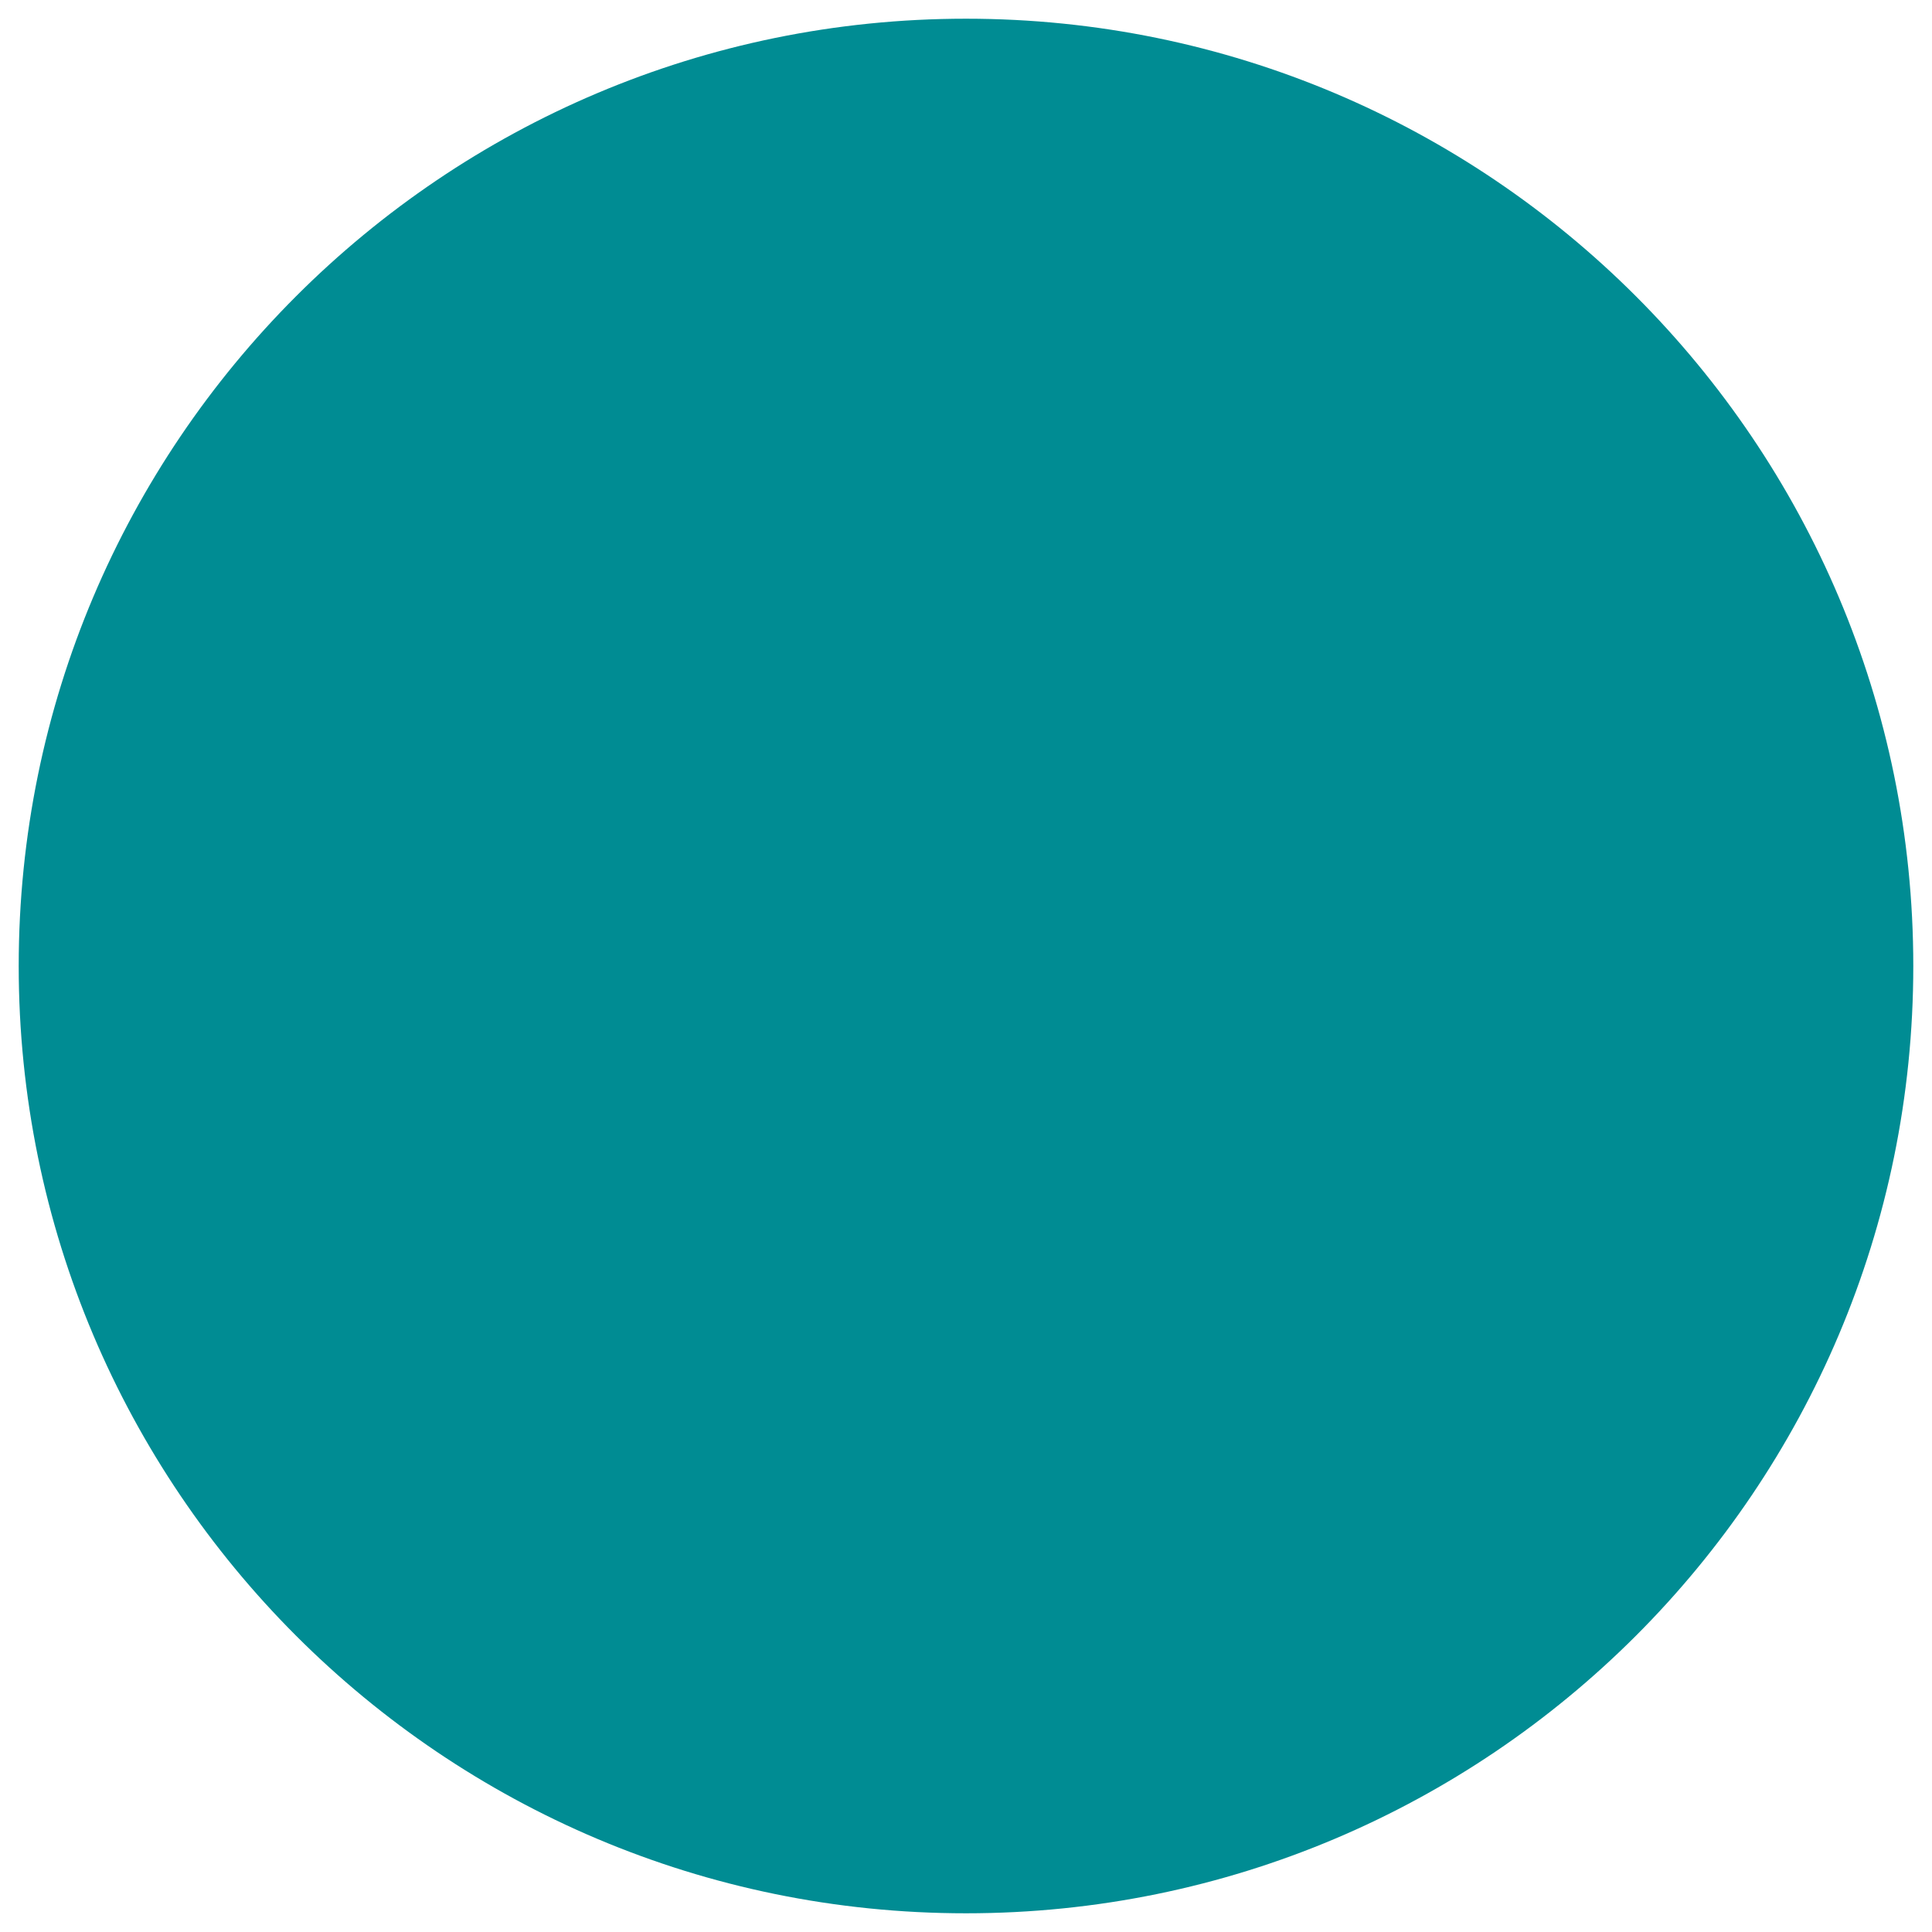 <svg xmlns="http://www.w3.org/2000/svg" xmlns:xlink="http://www.w3.org/1999/xlink" width="1000" zoomAndPan="magnify" viewBox="0 0 750 750" height="1000" preserveAspectRatio="xMidYMid meet"><defs><clipPath id="90d520520b"><path d="M 7.262 7.262 L 742.738 7.262 L 742.738 742.738 L 7.262 742.738 Z M 7.262 7.262 "></path></clipPath><clipPath id="f66b6c829c"><path d="M 375 7.262 C 171.902 7.262 7.262 171.902 7.262 375 C 7.262 578.098 171.902 742.738 375 742.738 C 578.098 742.738 742.738 578.098 742.738 375 C 742.738 171.902 578.098 7.262 375 7.262 Z M 375 7.262 "></path></clipPath></defs><g id="872a731020"><g clip-rule="nonzero" clip-path="url(#90d520520b)"><g clip-rule="nonzero" clip-path="url(#f66b6c829c)"><path style=" stroke:none;fill-rule:nonzero;fill:#008c93;fill-opacity:1;" d="M 7.262 7.262 L 742.738 7.262 L 742.738 742.738 L 7.262 742.738 Z M 7.262 7.262 "></path></g></g></g></svg>